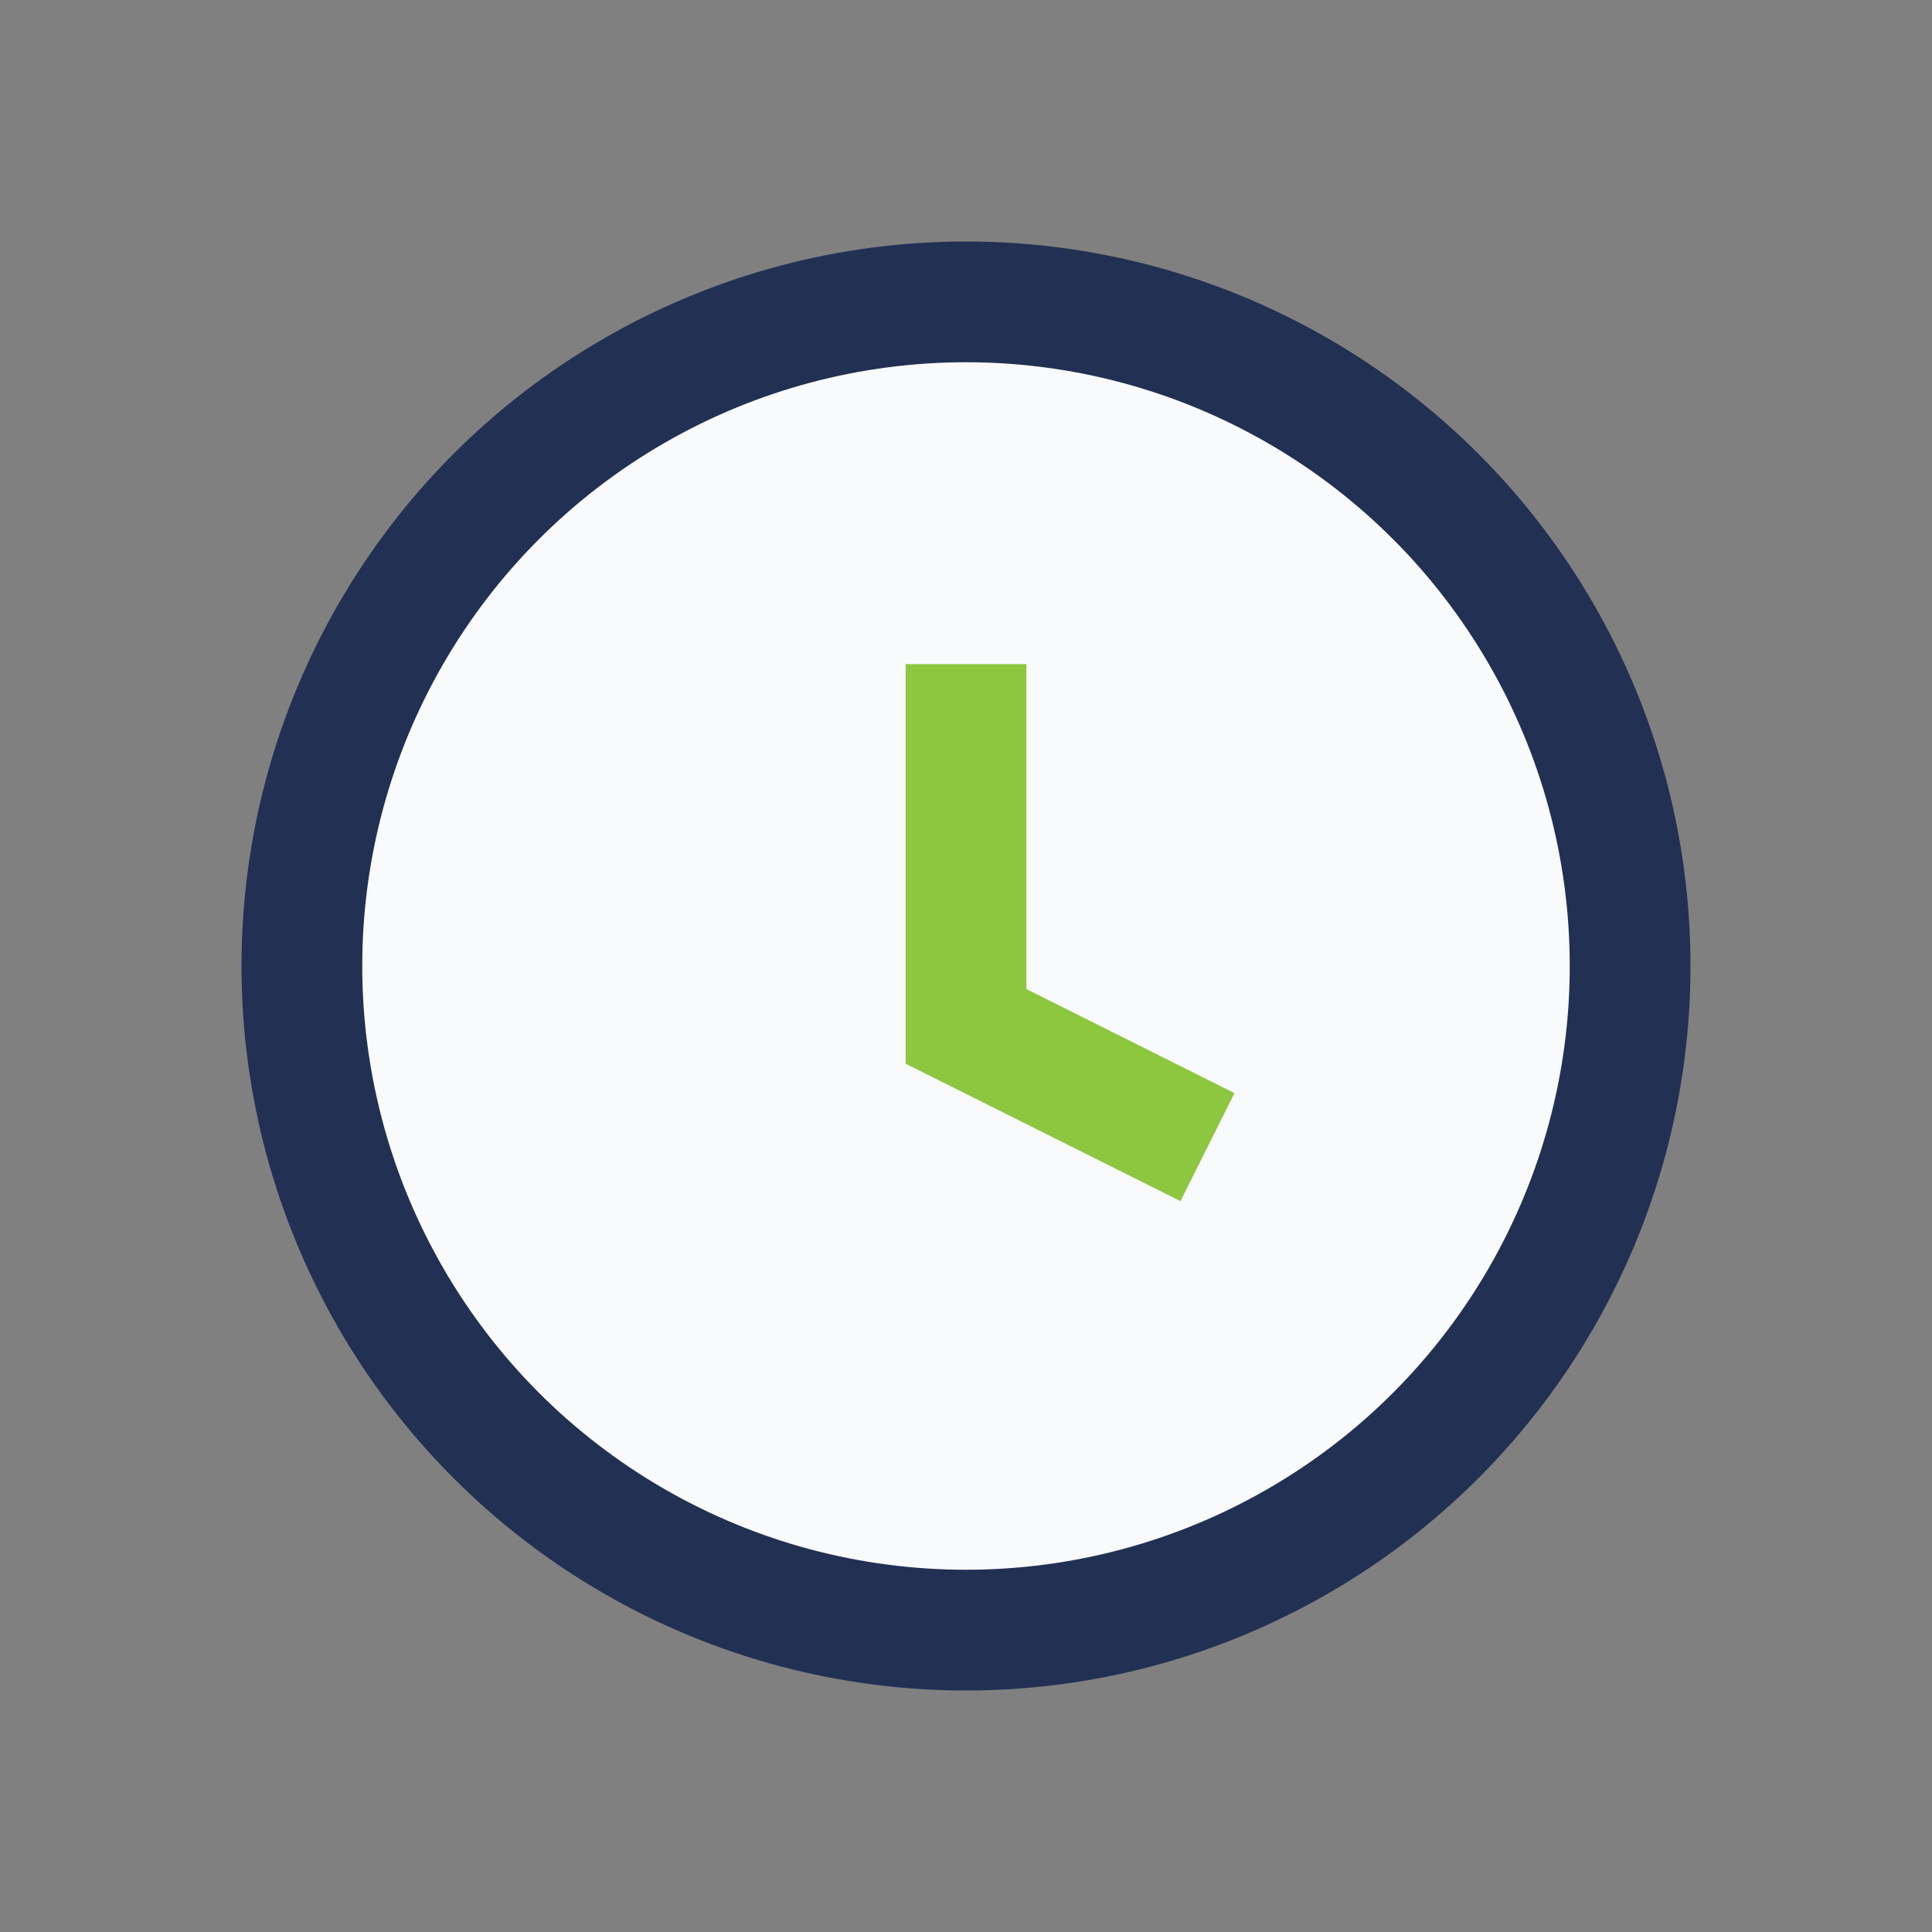 <?xml version="1.0" encoding="UTF-8"?>
<svg xmlns="http://www.w3.org/2000/svg" width="32" height="32" viewBox="0 0 32 32"><rect x="0" y="0" width="32" height="32" fill="#808080" stroke="none"/><circle cx="16" cy="16" r="11" fill="#F9FAFB" stroke="#223054" stroke-width="2"/><path d="M16 11v6l4 2" fill="none" stroke="#8DC63F" stroke-width="2"/></svg>